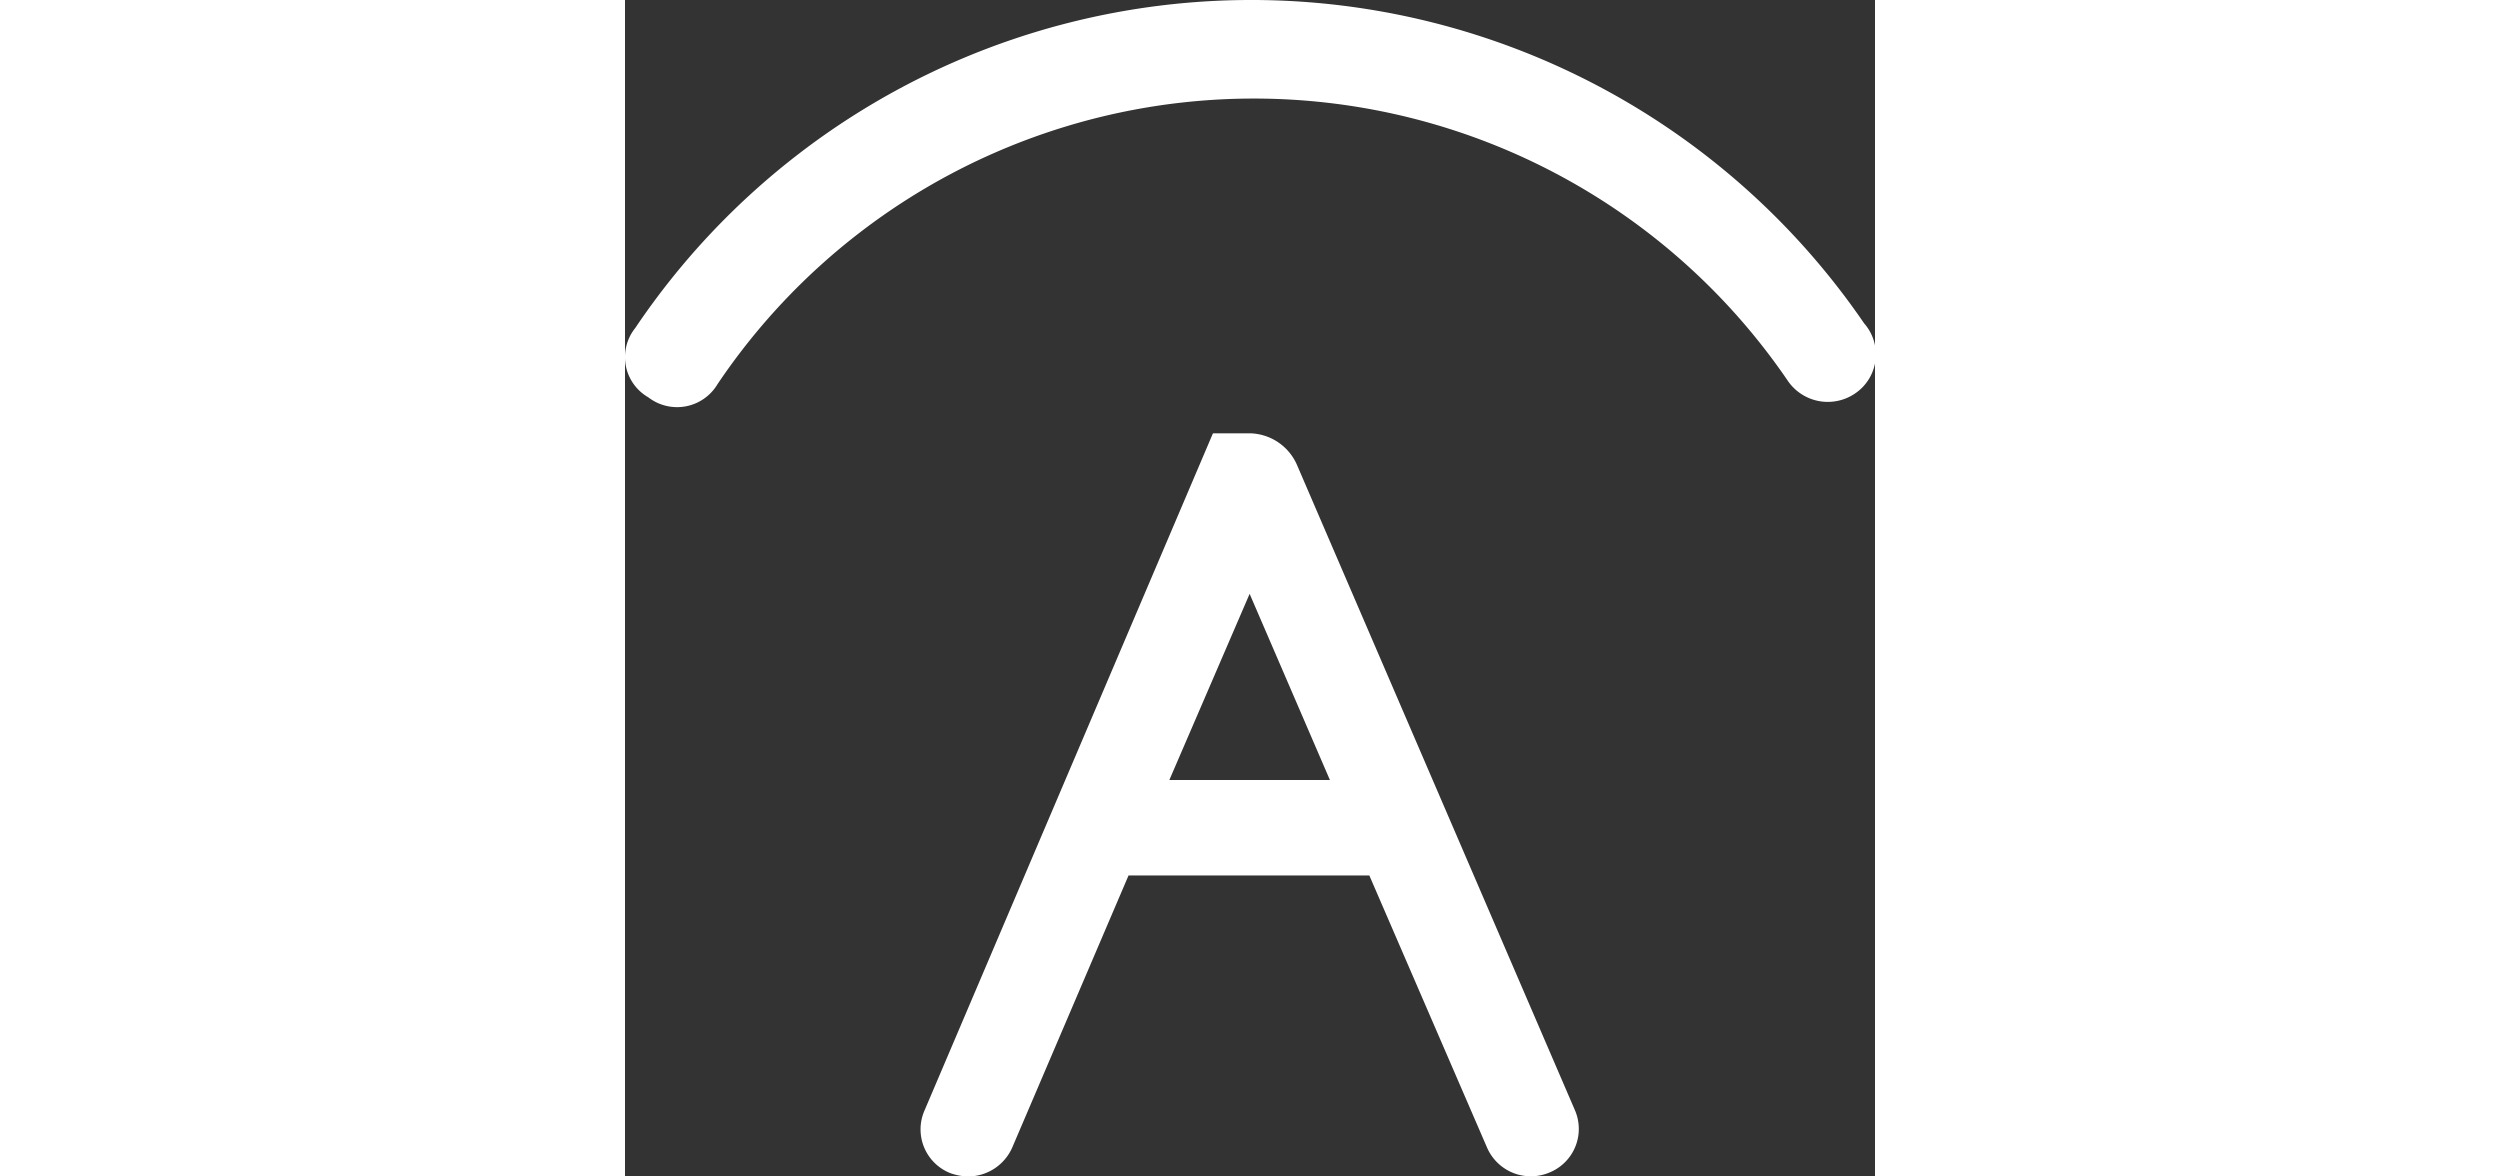 <?xml version="1.0" standalone="no"?><!DOCTYPE svg PUBLIC "-//W3C//DTD SVG 1.1//EN" "http://www.w3.org/Graphics/SVG/1.1/DTD/svg11.dtd"><svg t="1578897625505" class="icon" viewBox="0 0 1088 1024" version="1.1" xmlns="http://www.w3.org/2000/svg" p-id="21281" xmlns:xlink="http://www.w3.org/1999/xlink" width="212.5" height="100"><rect x="0" y="0" width="1088" height="1024" fill="#333333" stroke="none"/><defs><style type="text/css"></style></defs><path d="M1078.503 281.386a646.249 646.249 0 0 0-1069.654 4.216 40.353 40.353 0 0 0 11.443 60.228 40.955 40.955 0 0 0 60.228-11.443 562.532 562.532 0 0 1 931.129-3.614 42.16 42.16 0 0 0 60.228 10.841 40.955 40.955 0 0 0 6.625-60.228zM585.233 405.456A45.773 45.773 0 0 0 543.676 377.149h-31.921L260.603 966.783a40.955 40.955 0 0 0 22.284 54.205 48.183 48.183 0 0 0 15.659 3.011 42.16 42.16 0 0 0 38.546-25.296l101.183-236.697h209.594l102.388 236.697a41.557 41.557 0 0 0 54.808 21.682 40.955 40.955 0 0 0 21.682-54.205z m-111.422 273.436L543.676 516.878l69.865 162.014z" fill="#ffffff" p-id="21282"></path></svg>